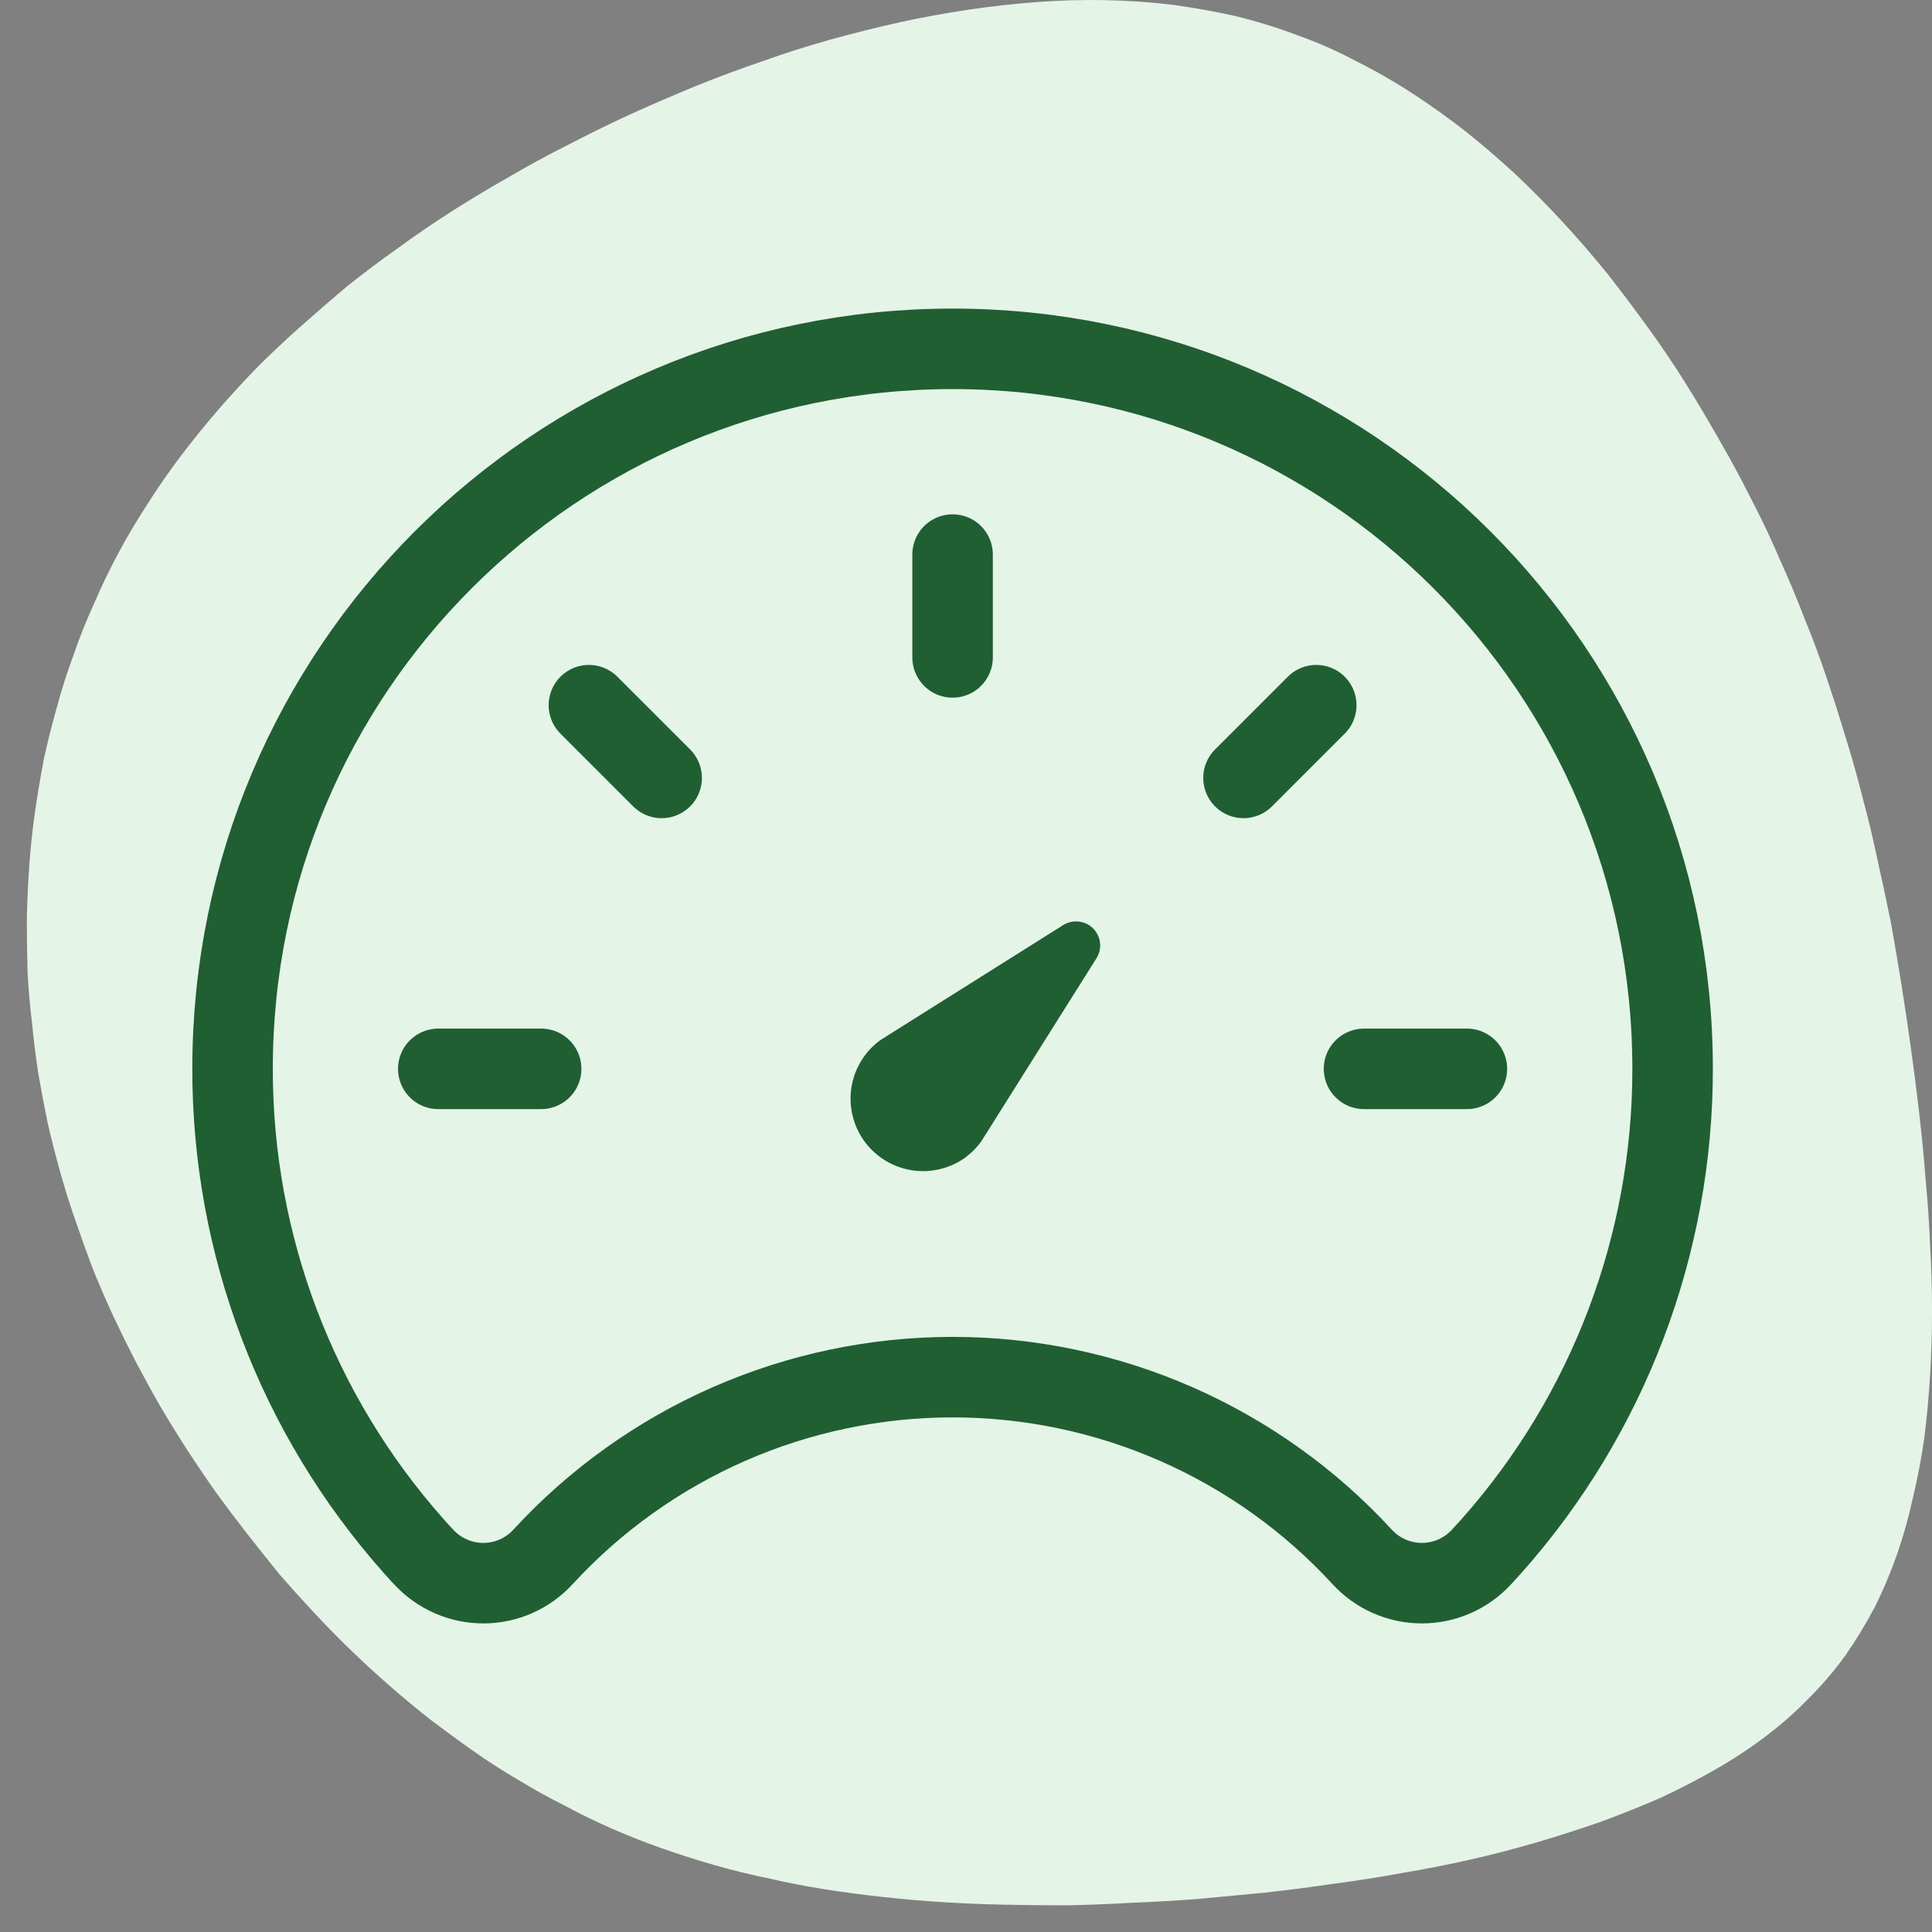 <svg width="72" height="72" viewBox="0 0 72 72" fill="none" xmlns="http://www.w3.org/2000/svg">
<rect x="0" y="0" width="72" height="72" fill="#808080" stroke="none"/>
<g clip-path="url(#clip0_284_3370)">
<path fill-rule="evenodd" clip-rule="evenodd" d="M67.409 63.29C66.92 63.795 66.384 64.268 65.8 64.71C65.216 65.152 64.593 65.562 63.93 65.941C63.267 66.32 62.581 66.675 61.871 67.006C61.145 67.321 60.396 67.621 59.623 67.905C58.85 68.174 58.061 68.426 57.256 68.663C56.451 68.899 55.631 69.112 54.795 69.302C53.959 69.491 53.114 69.657 52.262 69.799C51.41 69.956 50.558 70.091 49.706 70.201C48.854 70.327 48.002 70.438 47.15 70.532C46.298 70.611 45.462 70.69 44.642 70.769C43.805 70.832 42.985 70.879 42.18 70.911C41.36 70.958 40.555 70.99 39.766 71.006C38.977 71.006 38.196 70.998 37.423 70.982C36.65 70.966 35.885 70.935 35.128 70.887C34.386 70.84 33.652 70.777 32.926 70.698C32.201 70.619 31.483 70.524 30.773 70.414C30.063 70.303 29.369 70.169 28.69 70.012C27.996 69.87 27.317 69.704 26.655 69.515C25.992 69.325 25.345 69.12 24.714 68.899C24.083 68.678 23.46 68.434 22.845 68.166C22.229 67.897 21.63 67.606 21.046 67.29C20.446 66.99 19.862 66.667 19.294 66.32C18.726 65.988 18.174 65.633 17.638 65.254C17.101 64.876 16.573 64.489 16.052 64.095C15.531 63.685 15.027 63.267 14.537 62.84C14.048 62.414 13.567 61.973 13.094 61.515C12.62 61.058 12.163 60.592 11.721 60.119C11.279 59.645 10.845 59.164 10.419 58.675C10.009 58.17 9.607 57.665 9.212 57.16C8.818 56.656 8.431 56.143 8.053 55.622C7.674 55.086 7.311 54.549 6.964 54.013C6.617 53.476 6.286 52.94 5.97 52.403C5.654 51.851 5.347 51.291 5.047 50.723C4.763 50.171 4.487 49.611 4.219 49.043C3.95 48.459 3.698 47.875 3.461 47.291C3.24 46.708 3.027 46.116 2.822 45.516C2.617 44.933 2.428 44.333 2.254 43.718C2.081 43.102 1.923 42.487 1.781 41.872C1.655 41.256 1.536 40.633 1.426 40.002C1.331 39.371 1.252 38.732 1.189 38.085C1.11 37.438 1.055 36.791 1.024 36.144C1.008 35.497 1 34.843 1 34.18C1.016 33.533 1.047 32.878 1.095 32.216C1.142 31.553 1.213 30.89 1.308 30.228C1.402 29.581 1.513 28.926 1.639 28.263C1.781 27.616 1.947 26.962 2.136 26.299C2.31 25.652 2.515 25.013 2.751 24.382C2.972 23.735 3.225 23.104 3.509 22.488C3.777 21.857 4.077 21.234 4.408 20.619C4.739 20.003 5.094 19.404 5.473 18.82C5.852 18.221 6.254 17.637 6.68 17.069C7.122 16.485 7.579 15.917 8.053 15.365C8.526 14.812 9.023 14.268 9.544 13.732C10.08 13.195 10.632 12.675 11.2 12.17C11.768 11.665 12.352 11.16 12.952 10.655C13.567 10.166 14.198 9.693 14.845 9.235C15.492 8.762 16.163 8.304 16.857 7.862C17.551 7.421 18.261 6.995 18.987 6.584C19.712 6.158 20.454 5.756 21.211 5.377C21.969 4.983 22.742 4.604 23.531 4.241C24.335 3.878 25.14 3.531 25.945 3.2C26.765 2.869 27.594 2.561 28.43 2.277C29.266 1.977 30.11 1.709 30.962 1.472C31.814 1.236 32.666 1.023 33.518 0.833C34.386 0.644 35.246 0.486 36.098 0.36C36.95 0.234 37.802 0.139 38.654 0.076C39.49 0.013 40.326 -0.011 41.163 0.005C41.999 0.021 42.827 0.076 43.648 0.171C44.452 0.281 45.249 0.423 46.038 0.597C46.811 0.786 47.576 1.023 48.334 1.307C49.091 1.575 49.825 1.898 50.535 2.277C51.261 2.64 51.963 3.042 52.641 3.484C53.319 3.926 53.982 4.399 54.629 4.904C55.26 5.409 55.883 5.945 56.499 6.513C57.098 7.081 57.682 7.673 58.25 8.288C58.818 8.904 59.37 9.543 59.907 10.205C60.427 10.868 60.932 11.539 61.422 12.217C61.926 12.911 62.4 13.613 62.842 14.323C63.283 15.033 63.709 15.751 64.12 16.477C64.53 17.187 64.916 17.905 65.279 18.631C65.658 19.357 66.005 20.09 66.32 20.832C66.652 21.558 66.96 22.291 67.243 23.033C67.543 23.759 67.819 24.5 68.072 25.258C68.324 25.999 68.561 26.741 68.782 27.482C69.019 28.24 69.231 28.997 69.421 29.754C69.626 30.512 69.807 31.269 69.965 32.026C70.139 32.799 70.304 33.572 70.462 34.346C70.604 35.135 70.738 35.923 70.865 36.712C70.991 37.501 71.109 38.298 71.219 39.103C71.33 39.892 71.433 40.696 71.527 41.517C71.622 42.337 71.701 43.158 71.764 43.978C71.843 44.798 71.898 45.611 71.93 46.416C71.977 47.236 72.001 48.049 72.001 48.853C72.001 49.658 71.977 50.455 71.93 51.244C71.882 52.033 71.811 52.806 71.716 53.563C71.606 54.336 71.464 55.086 71.29 55.812C71.133 56.537 70.936 57.239 70.699 57.918C70.462 58.596 70.186 59.251 69.871 59.882C69.539 60.513 69.176 61.113 68.782 61.681C68.372 62.249 67.914 62.785 67.409 63.29Z" fill="#E4F4E7"/>
<path d="M40.832 35.759L36.572 42.531C36.397 42.773 36.185 42.985 35.944 43.159C35.361 43.566 34.641 43.726 33.94 43.605C33.239 43.484 32.614 43.092 32.201 42.514C31.788 41.935 31.619 41.217 31.732 40.515C31.845 39.813 32.231 39.184 32.805 38.764L39.576 34.504C39.73 34.396 39.913 34.339 40.101 34.339C40.289 34.339 40.472 34.396 40.626 34.504C40.819 34.643 40.949 34.854 40.988 35.089C41.027 35.324 40.971 35.565 40.832 35.759Z" fill="#205F32"/>
<path d="M35.5 13C20.682 13 8.667 25.003 8.667 39.821C8.658 46.377 11.058 52.708 15.411 57.61C15.543 57.754 15.662 57.898 15.794 58.03C16.078 58.337 16.422 58.581 16.805 58.748C17.188 58.915 17.601 59.001 18.019 59C18.437 58.999 18.85 58.911 19.232 58.742C19.614 58.573 19.957 58.326 20.239 58.018C22.181 55.907 24.54 54.222 27.167 53.069C29.794 51.917 32.631 51.322 35.5 51.322C38.369 51.322 41.206 51.917 43.833 53.069C46.46 54.222 48.819 55.907 50.761 58.018C51.043 58.326 51.386 58.573 51.768 58.742C52.15 58.911 52.563 58.999 52.981 59C53.399 59.001 53.812 58.915 54.195 58.748C54.578 58.581 54.922 58.337 55.206 58.03L55.589 57.61C59.942 52.708 62.342 46.377 62.333 39.821C62.333 25.003 50.318 13 35.5 13Z" stroke="#205F32" stroke-width="3" stroke-linecap="round" stroke-linejoin="round"/>
<path d="M35.5 20.667V24.5M54.667 39.833H50.833M20.167 39.833H16.333M24.658 28.991L21.947 26.28M46.342 28.991L49.053 26.28" stroke="#205F32" stroke-width="3" stroke-miterlimit="10" stroke-linecap="round"/>
</g>
<defs>
<clipPath id="clip0_284_3370">
<rect width="72" height="72" fill="white"/>
</clipPath>
</defs>
</svg>
